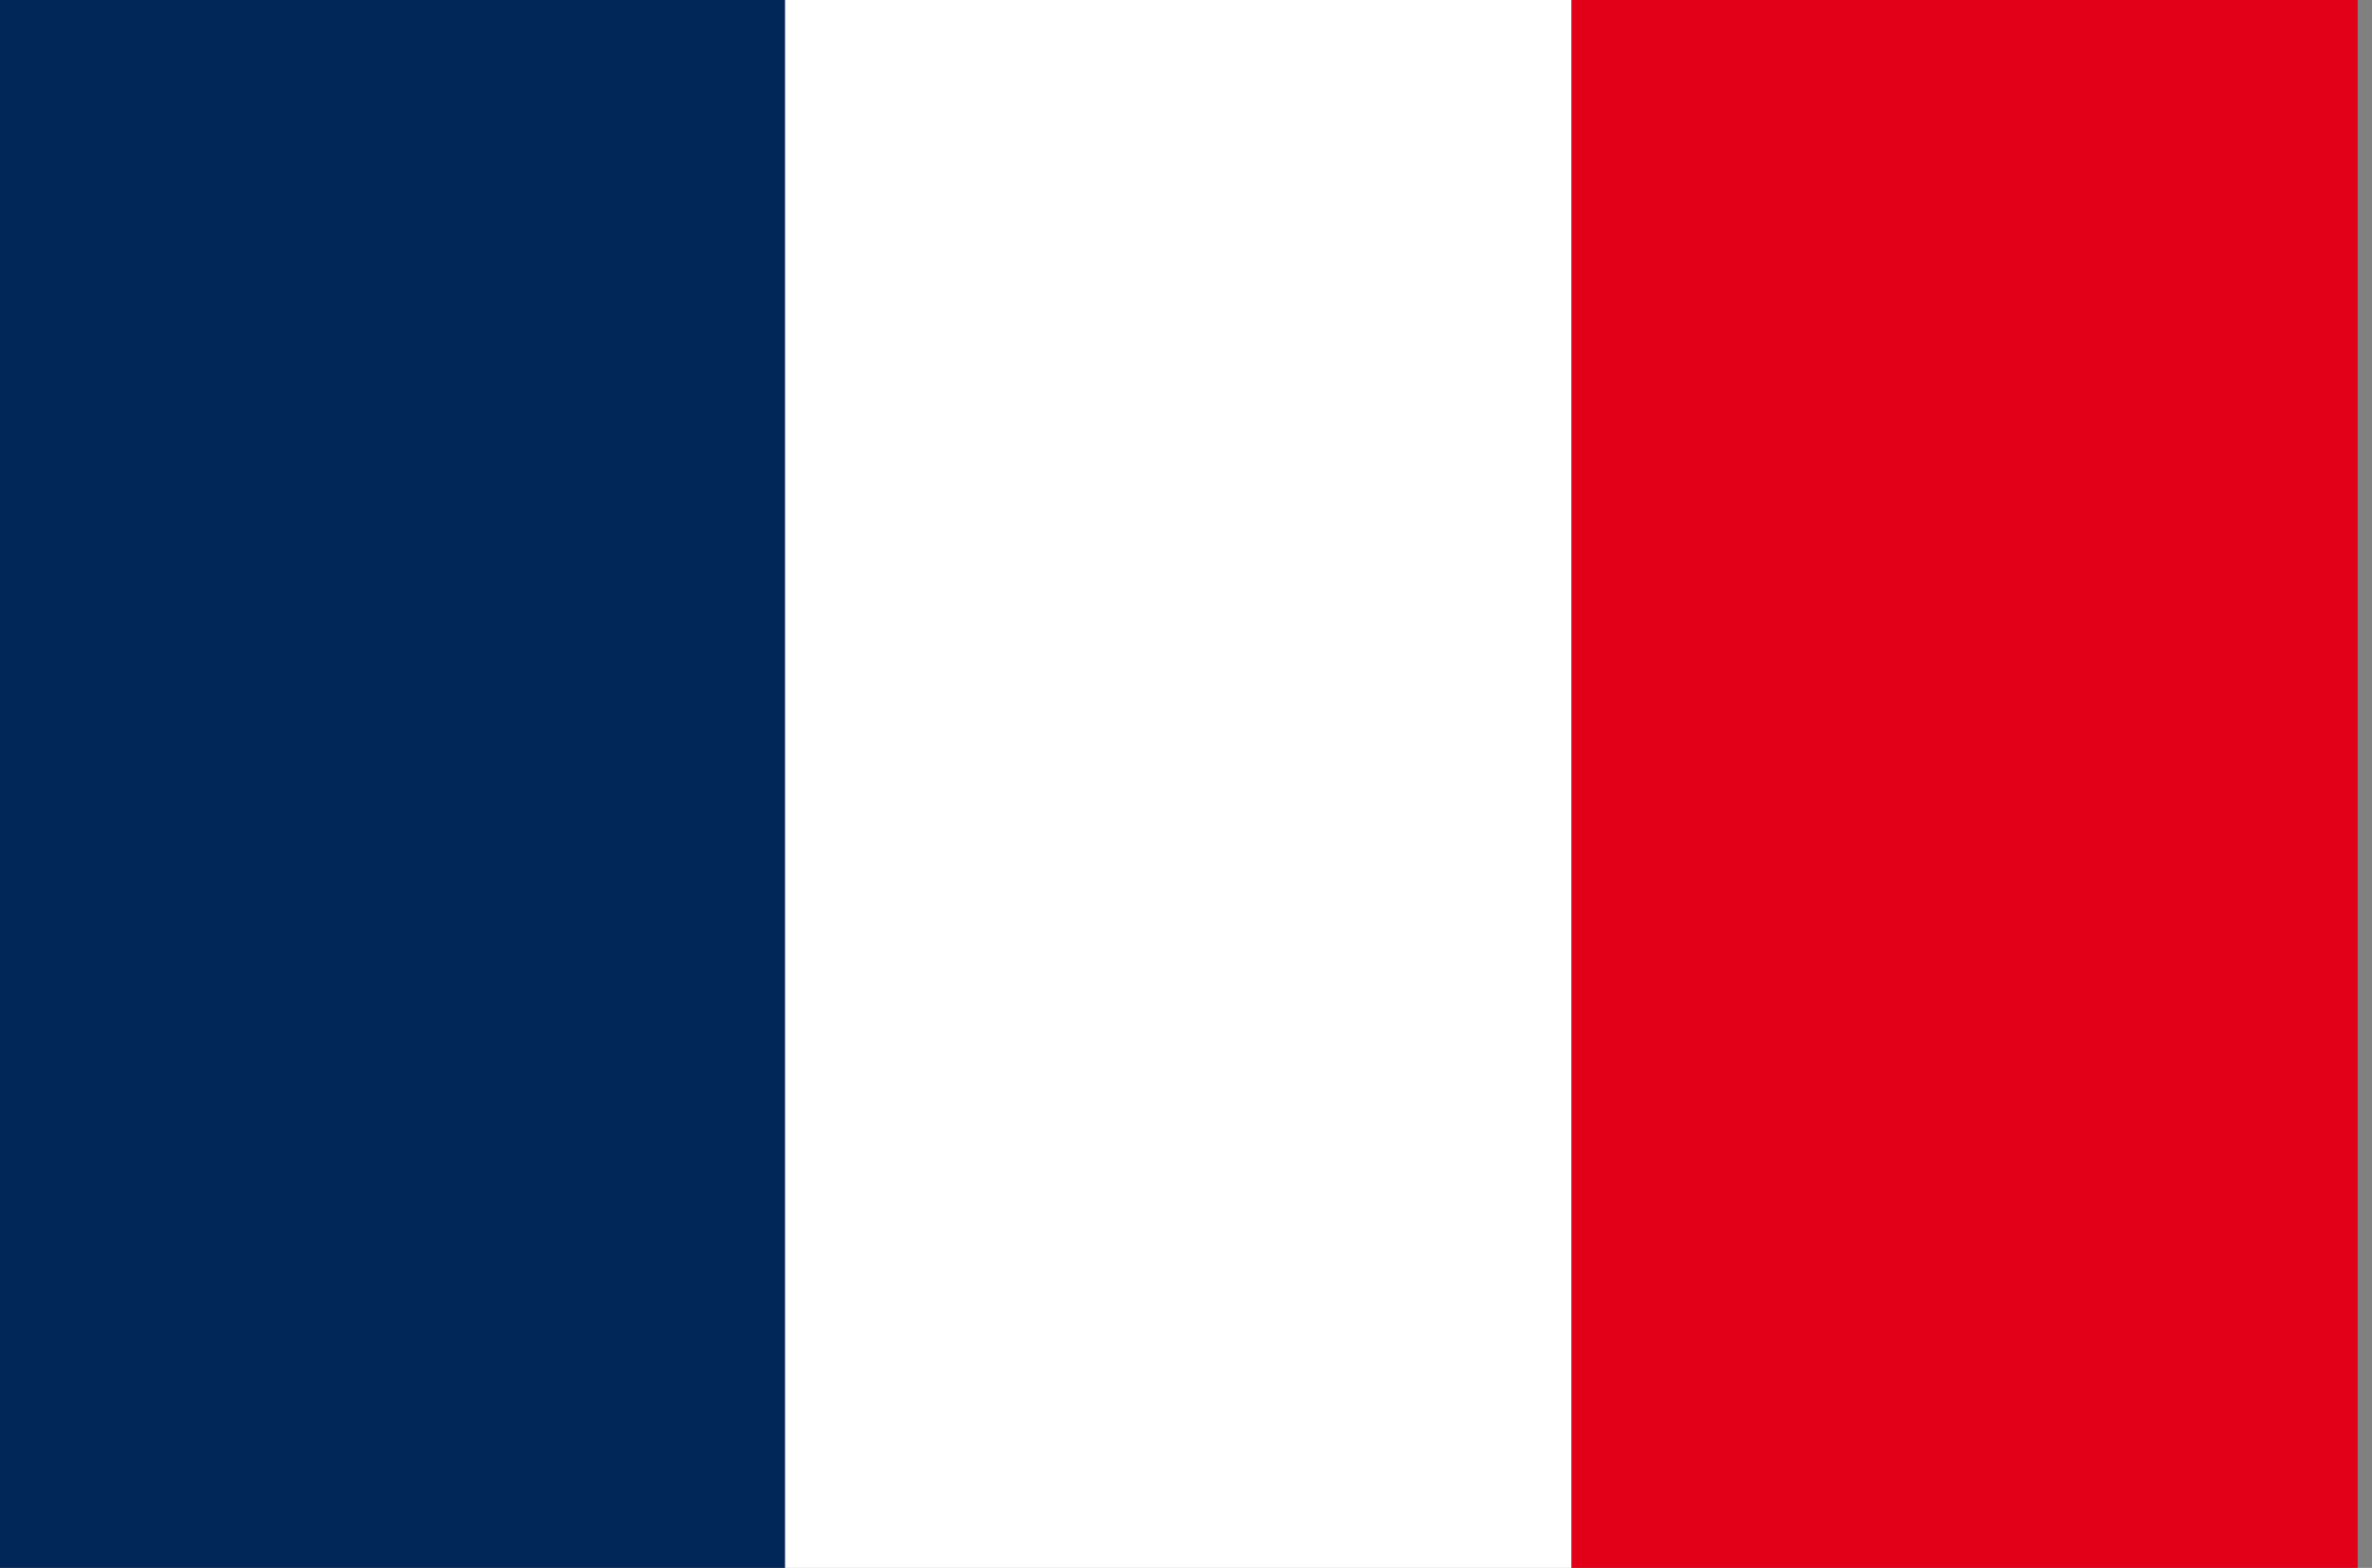 <?xml version="1.0" encoding="utf-8"?>
<!-- Generator: Adobe Illustrator 28.0.0, SVG Export Plug-In . SVG Version: 6.00 Build 0)  -->
<svg version="1.1" id="Calque_1" xmlns="http://www.w3.org/2000/svg" xmlns:xlink="http://www.w3.org/1999/xlink" x="0px" y="0px"
	 viewBox="0 0 205.01 135.54" style="enable-background:new 0 0 205.01 135.54;" xml:space="preserve">
<rect x="0" y="0" width="205.01" height="135.54" fill="#808080" stroke="none"/>
<style type="text/css">
	.st0{fill:#E10017;}
	.st1{fill:#FFFFFF;}
	.st2{fill:#002757;}
</style>
<g>
	
		<rect x="101.93" y="33.77" transform="matrix(-1.836970e-16 1 -1 -1.836970e-16 237.545 -102.034)" class="st0" width="135.71" height="67.97"/>
	
		<rect x="33.97" y="33.77" transform="matrix(-1.836970e-16 1 -1 -1.836970e-16 169.578 -34.068)" class="st1" width="135.71" height="67.97"/>
	
		<rect x="-34" y="33.77" transform="matrix(-1.836970e-16 1 -1 -1.836970e-16 101.612 33.899)" class="st2" width="135.71" height="67.97"/>
</g>
</svg>

